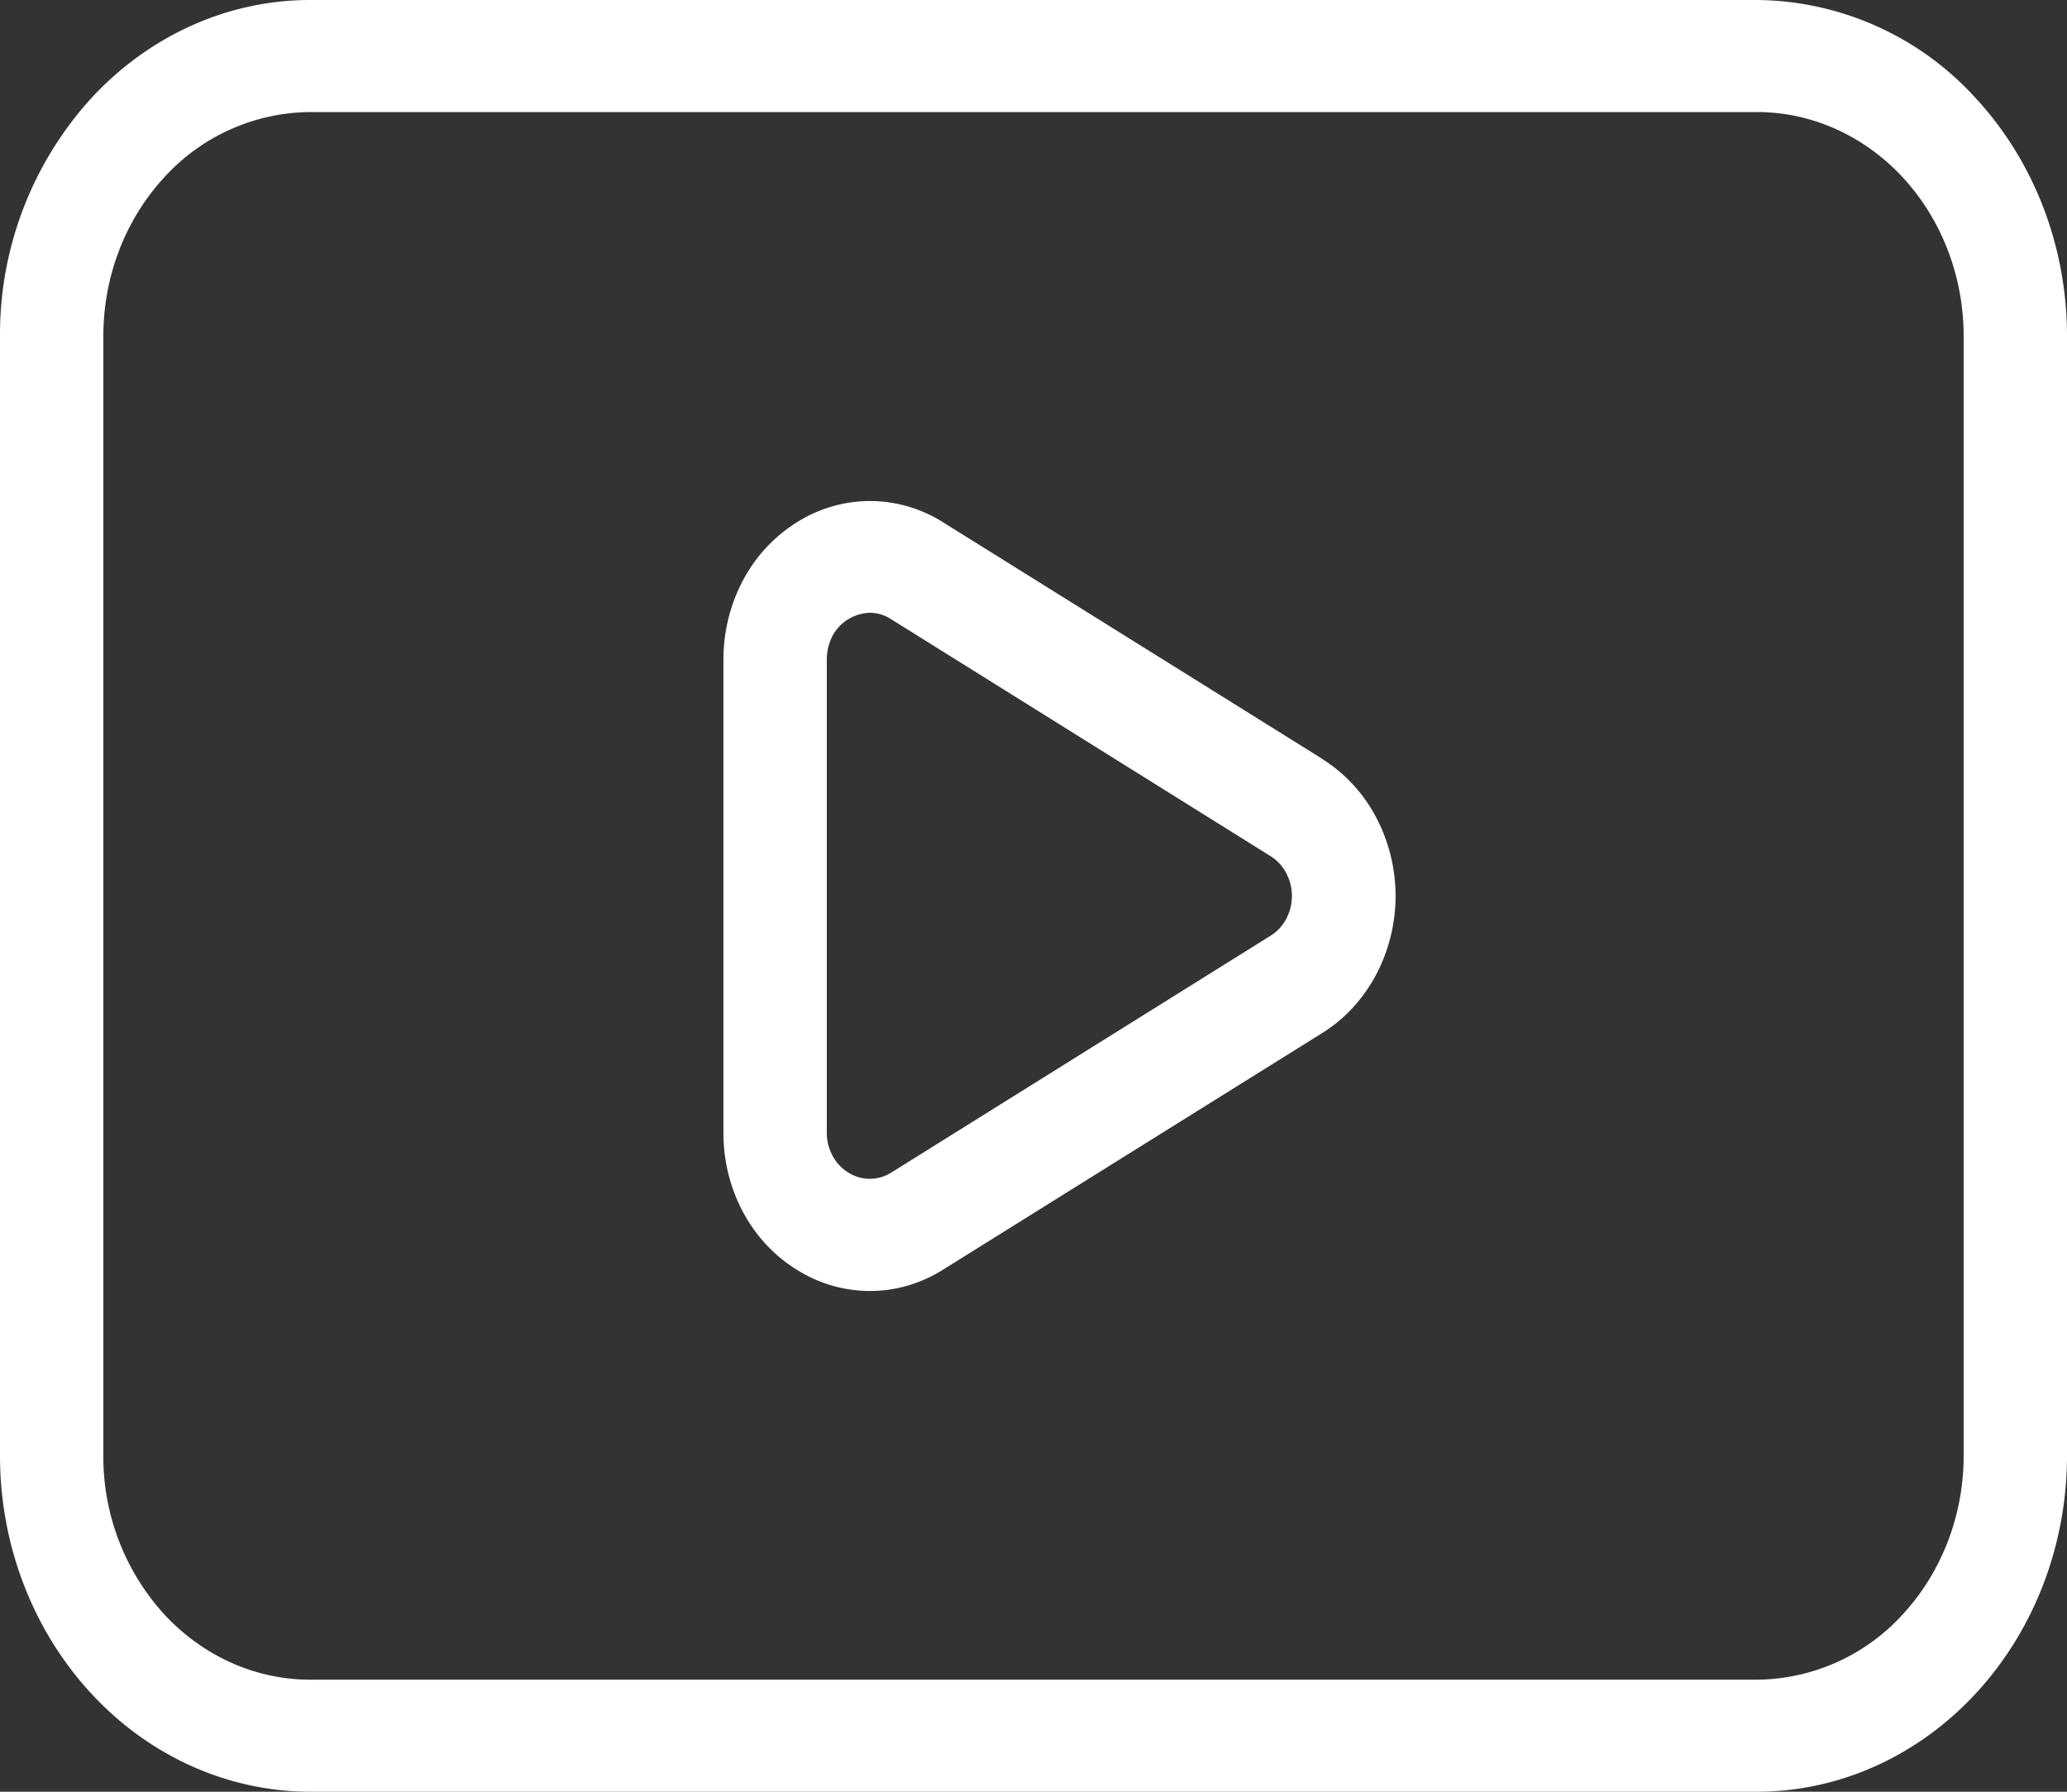 <?xml version="1.0" encoding="UTF-8"?> <svg xmlns="http://www.w3.org/2000/svg" width="15" height="13" fill="none"><rect width="100%" height="100%" fill="#333333" stroke="none"/> <path fill="#fff" d="M9.594 5.505 6.843 3.789a1 1 0 0 0-.531-.154 1 1 0 0 0-.53.155 1.111 1.111 0 0 0-.39.42 1.226 1.226 0 0 0-.142.576v3.43c-.002.411.2.791.53.995a.996.996 0 0 0 .531.156c.187 0 .371-.053.533-.155l2.75-1.716c.162-.1.296-.245.39-.42a1.223 1.223 0 0 0 0-1.15 1.108 1.108 0 0 0-.39-.42v-.001ZM9.219 6.79l-2.75 1.717a.292.292 0 0 1-.314 0 .32.32 0 0 1-.114-.123.353.353 0 0 1-.041-.17V4.786c0-.06.014-.118.04-.17a.32.32 0 0 1 .272-.17c.055 0 .11.017.157.048l2.75 1.717a.321.321 0 0 1 .114.122.355.355 0 0 1 0 .336.319.319 0 0 1-.114.121ZM12.75 0H2.25C1.653 0 1.081.258.66.715A2.547 2.547 0 0 0 0 2.437v8.126c0 .646.238 1.265.66 1.722.421.457.993.714 1.59.715h10.5c.597 0 1.168-.258 1.59-.715.422-.457.66-1.076.66-1.723V2.438c0-.647-.238-1.266-.66-1.723A2.168 2.168 0 0 0 12.75 0Zm1.5 10.563c0 .43-.159.843-.44 1.148a1.446 1.446 0 0 1-1.06.476H2.25c-.398 0-.779-.172-1.06-.476a1.698 1.698 0 0 1-.44-1.149V2.438c0-.431.159-.844.44-1.149A1.446 1.446 0 0 1 2.25.813h10.5c.398 0 .779.172 1.06.476.281.305.44.718.44 1.149v8.124Z"></path> </svg> 